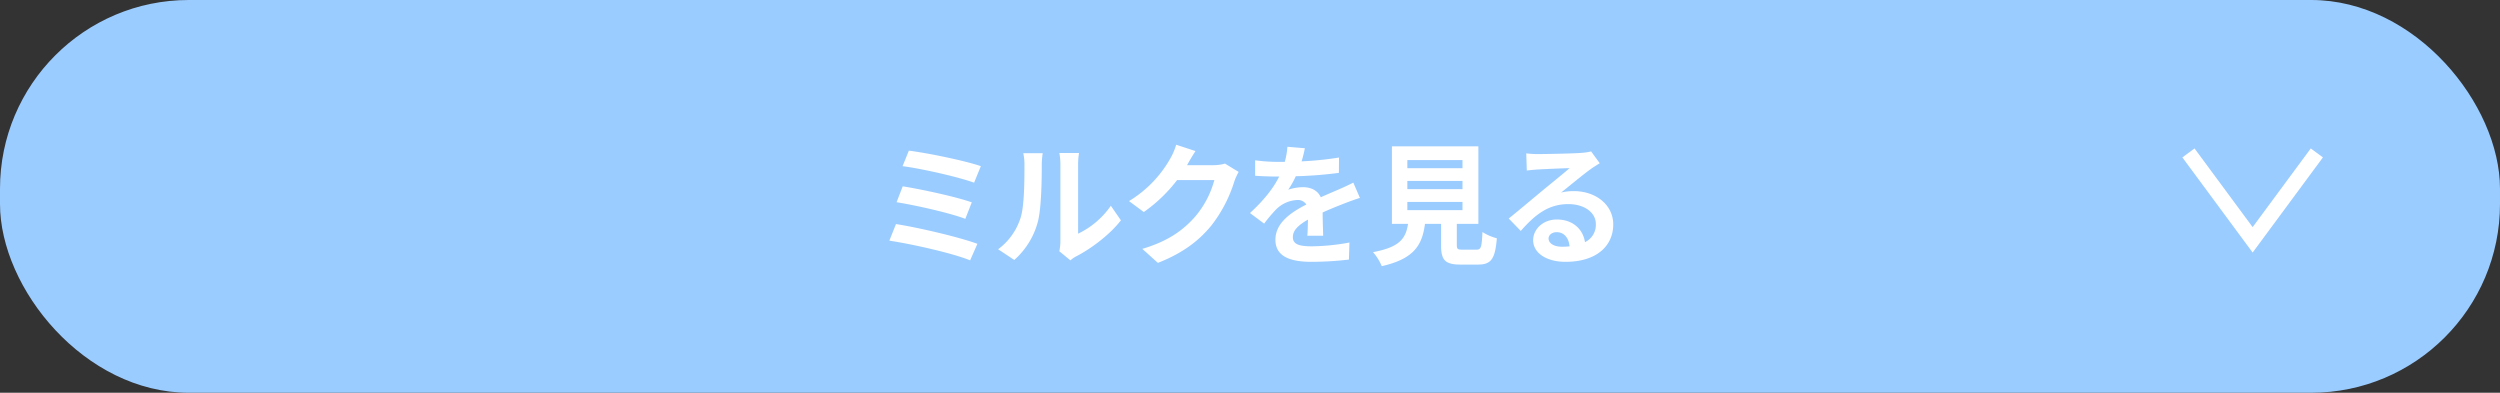<svg xmlns="http://www.w3.org/2000/svg" viewBox="0 0 993 156"><rect x="0" y="0" width="993" height="156" fill="#333333" stroke="none"/><defs><style>.cls-2{fill:#fff}</style></defs><g id="レイヤー_2" data-name="レイヤー 2"><g id="layout"><rect width="993" height="156" rx="75" style="fill:#9bccff"/><path class="cls-2" d="m388.22 96.85-2.89 6.57c-7.08-2.94-23.68-6.57-32.08-7.83l2.63-6.59c8.98 1.4 25.12 5.18 32.34 7.85ZM386 80.37l-2.58 6.56c-6-2.31-19.48-5.35-27.3-6.61l2.44-6.32c7.5 1.22 20.84 4.06 27.44 6.37ZM389.59 66l-2.68 6.57c-6.09-2.26-21-5.62-28.41-6.57l2.5-6.16c6.85.84 22 3.88 28.59 6.16ZM405.39 86.46c1.47-4.52 1.52-14.44 1.52-20.79a20.18 20.18 0 0 0-.47-4.83h7.72a33.08 33.08 0 0 0-.37 4.77c0 6.2-.16 17.28-1.58 22.58a30.77 30.77 0 0 1-9.34 15.07L396.46 99a24.81 24.81 0 0 0 8.93-12.54Zm15.8 9.45V65.3a23.64 23.64 0 0 0-.42-4.52h7.82a27.48 27.48 0 0 0-.36 4.57v27.46a33.25 33.25 0 0 0 13-11.08l4 5.78c-4.36 5.67-11.92 11.34-17.8 14.33a11 11 0 0 0-2.26 1.58l-4.41-3.63a19.83 19.83 0 0 0 .43-3.88ZM471.64 65.35c-.05.11-.1.16-.15.26H482a16.76 16.76 0 0 0 4.57-.63l5.43 3.31a21 21 0 0 0-1.73 3.78 54.69 54.69 0 0 1-9.14 17.54c-5 6.09-11.34 10.92-21.21 14.81l-6.19-5.57c10.76-3.2 16.59-7.77 21.16-13a37.31 37.31 0 0 0 7.45-14.33h-14.79a59.76 59.76 0 0 1-13.23 12.7l-5.88-4.35A46.4 46.4 0 0 0 464.82 63a25.53 25.53 0 0 0 2.36-5.51l7.67 2.51c-1.21 1.83-2.58 4.2-3.21 5.35ZM517 64.09a131.74 131.74 0 0 0 14.86-1.52l-.05 6.09A158.44 158.44 0 0 1 514.69 70a37 37 0 0 1-3 5.36 17.81 17.81 0 0 1 5.93-1c3.21 0 5.83 1.36 7 4 2.73-1.26 4.93-2.15 7.09-3.1s3.88-1.73 5.82-2.73l2.63 6.09c-1.68.48-4.46 1.53-6.25 2.21-2.36.94-5.36 2.1-8.56 3.57 0 2.94.16 6.82.21 9.24h-6.3c.16-1.58.21-4.1.26-6.41-3.93 2.26-6 4.31-6 6.93 0 2.89 2.46 3.68 7.61 3.68A86.15 86.15 0 0 0 536 96.33l-.21 6.77a129.34 129.34 0 0 1-14.86.9c-8.24 0-14.33-2-14.33-8.77s6.3-10.92 12.28-14a4 4 0 0 0-3.67-1.79 12.75 12.75 0 0 0-8.21 3.61 59.69 59.69 0 0 0-4.89 5.77l-5.61-4.2c5.51-5.09 9.24-9.77 11.6-14.49h-.68c-2.16 0-6-.11-8.88-.32v-6.14a68.46 68.46 0 0 0 9.25.63h2.52a30.07 30.07 0 0 0 1.05-6l6.93.58a50.45 50.45 0 0 1-1.29 5.21ZM586.46 99.17c1.79 0 2.1-.9 2.37-7a19.75 19.75 0 0 0 5.72 2.47c-.68 8.3-2.31 10.45-7.51 10.45h-6.93c-6.25 0-7.72-1.89-7.72-7.77v-8.4H566c-1.1 8.34-4.2 13.86-17.17 16.8a19.93 19.93 0 0 0-3.47-5.57c10.77-2 13-5.51 13.92-11.23h-6.41V58.11h34.34v30.82h-8.56v8.34c0 1.69.32 1.9 2.31 1.9ZM559 66.82h21.9v-3.25H559Zm0 8.3h21.9v-3.26H559Zm0 8.35h21.9v-3.26H559ZM611 61.2c2.78 0 14-.21 17-.47a22.89 22.89 0 0 0 4-.58l3.41 4.68c-1.2.78-2.47 1.52-3.67 2.41-2.84 2-8.35 6.62-11.66 9.24a20.5 20.5 0 0 1 5-.57c8.92 0 15.7 5.56 15.7 13.23 0 8.29-6.3 14.86-19 14.86-7.3 0-12.81-3.36-12.81-8.62 0-4.25 3.83-8.19 9.4-8.19 6.51 0 10.45 4 11.18 9a7.61 7.61 0 0 0 4.32-7.19c0-4.72-4.73-7.93-10.92-7.93-8 0-13.28 4.26-18.9 10.66l-4.78-4.93c3.73-3 10.08-8.35 13.18-10.92 2.94-2.42 8.4-6.83 11-9.09-2.68.05-9.92.37-12.71.53-1.41.1-3.09.26-4.3.42l-.21-6.83a36.47 36.47 0 0 0 4.77.29Zm9.43 36.8a26.11 26.11 0 0 0 3-.16c-.31-3.41-2.25-5.62-5.09-5.62-2 0-3.25 1.21-3.25 2.52.04 1.96 2.19 3.26 5.34 3.26Z"/><path style="fill:none;stroke:#fff;stroke-miterlimit:10;stroke-width:6px" d="m869.25 60.74 25.5 34.52 25.5-34.52"/></g></g></svg>